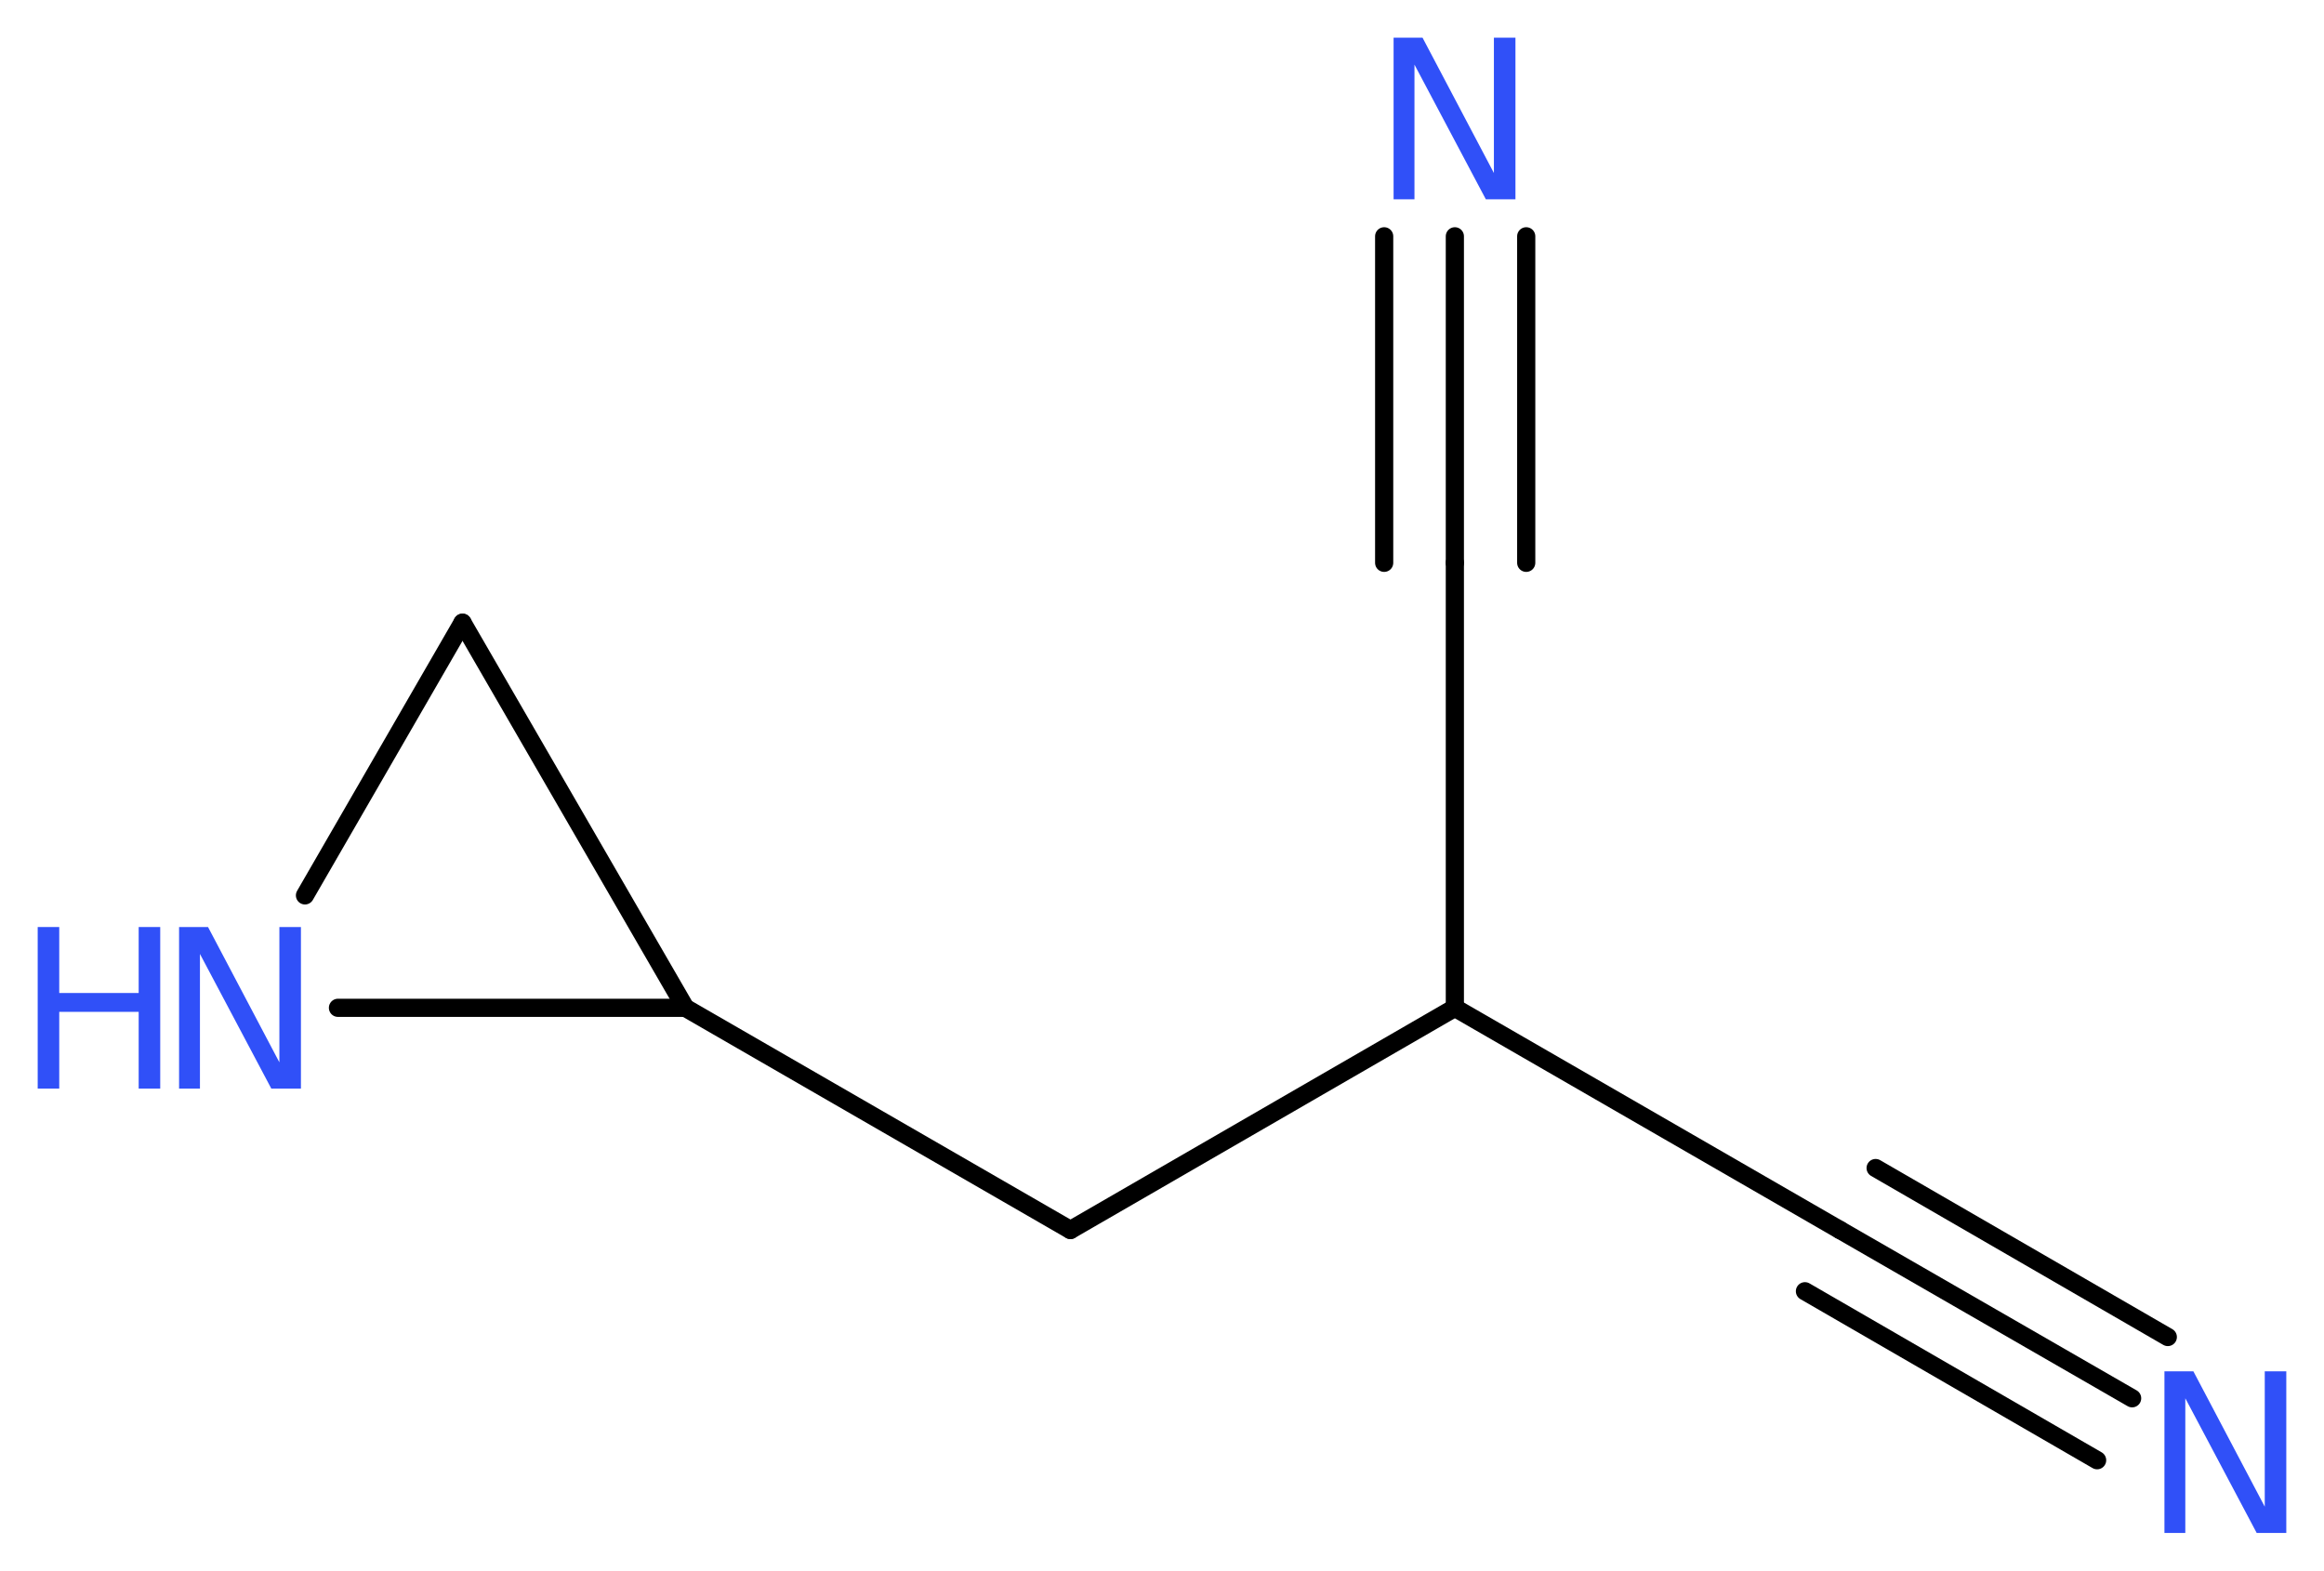 <?xml version='1.0' encoding='UTF-8'?>
<!DOCTYPE svg PUBLIC "-//W3C//DTD SVG 1.1//EN" "http://www.w3.org/Graphics/SVG/1.1/DTD/svg11.dtd">
<svg version='1.2' xmlns='http://www.w3.org/2000/svg' xmlns:xlink='http://www.w3.org/1999/xlink' width='34.52mm' height='23.33mm' viewBox='0 0 34.52 23.33'>
  <desc>Generated by the Chemistry Development Kit (http://github.com/cdk)</desc>
  <g stroke-linecap='round' stroke-linejoin='round' stroke='#000000' stroke-width='.27' fill='#3050F8'>
    <rect x='.0' y='.0' width='35.0' height='24.0' fill='#FFFFFF' stroke='none'/>
    <g id='mol1' class='mol'>
      <g id='mol1bnd1' class='bond'>
        <line x1='31.67' y1='20.77' x2='27.33' y2='18.27'/>
        <line x1='31.15' y1='21.69' x2='26.81' y2='19.18'/>
        <line x1='32.2' y1='19.86' x2='27.86' y2='17.35'/>
      </g>
      <line id='mol1bnd2' class='bond' x1='27.33' y1='18.27' x2='21.61' y2='14.97'/>
      <line id='mol1bnd3' class='bond' x1='21.61' y1='14.97' x2='21.61' y2='8.36'/>
      <g id='mol1bnd4' class='bond'>
        <line x1='21.61' y1='8.36' x2='21.61' y2='3.51'/>
        <line x1='20.56' y1='8.36' x2='20.56' y2='3.51'/>
        <line x1='22.67' y1='8.36' x2='22.67' y2='3.51'/>
      </g>
      <line id='mol1bnd5' class='bond' x1='21.61' y1='14.97' x2='15.9' y2='18.27'/>
      <line id='mol1bnd6' class='bond' x1='15.9' y1='18.27' x2='10.18' y2='14.97'/>
      <line id='mol1bnd7' class='bond' x1='10.18' y1='14.97' x2='6.87' y2='9.25'/>
      <line id='mol1bnd8' class='bond' x1='6.87' y1='9.25' x2='4.53' y2='13.3'/>
      <line id='mol1bnd9' class='bond' x1='10.18' y1='14.97' x2='5.02' y2='14.97'/>
      <path id='mol1atm1' class='atom' d='M32.15 20.37h.43l1.06 2.01v-2.01h.32v2.4h-.44l-1.06 -2.0v2.0h-.31v-2.4z' stroke='none'/>
      <path id='mol1atm5' class='atom' d='M20.7 .56h.43l1.06 2.01v-2.01h.32v2.4h-.44l-1.06 -2.0v2.0h-.31v-2.4z' stroke='none'/>
      <g id='mol1atm9' class='atom'>
        <path d='M2.66 13.77h.43l1.06 2.01v-2.01h.32v2.4h-.44l-1.06 -2.0v2.0h-.31v-2.4z' stroke='none'/>
        <path d='M.56 13.77h.32v.98h1.18v-.98h.32v2.4h-.32v-1.14h-1.18v1.14h-.32v-2.4z' stroke='none'/>
      </g>
    </g>
  </g>
</svg>
